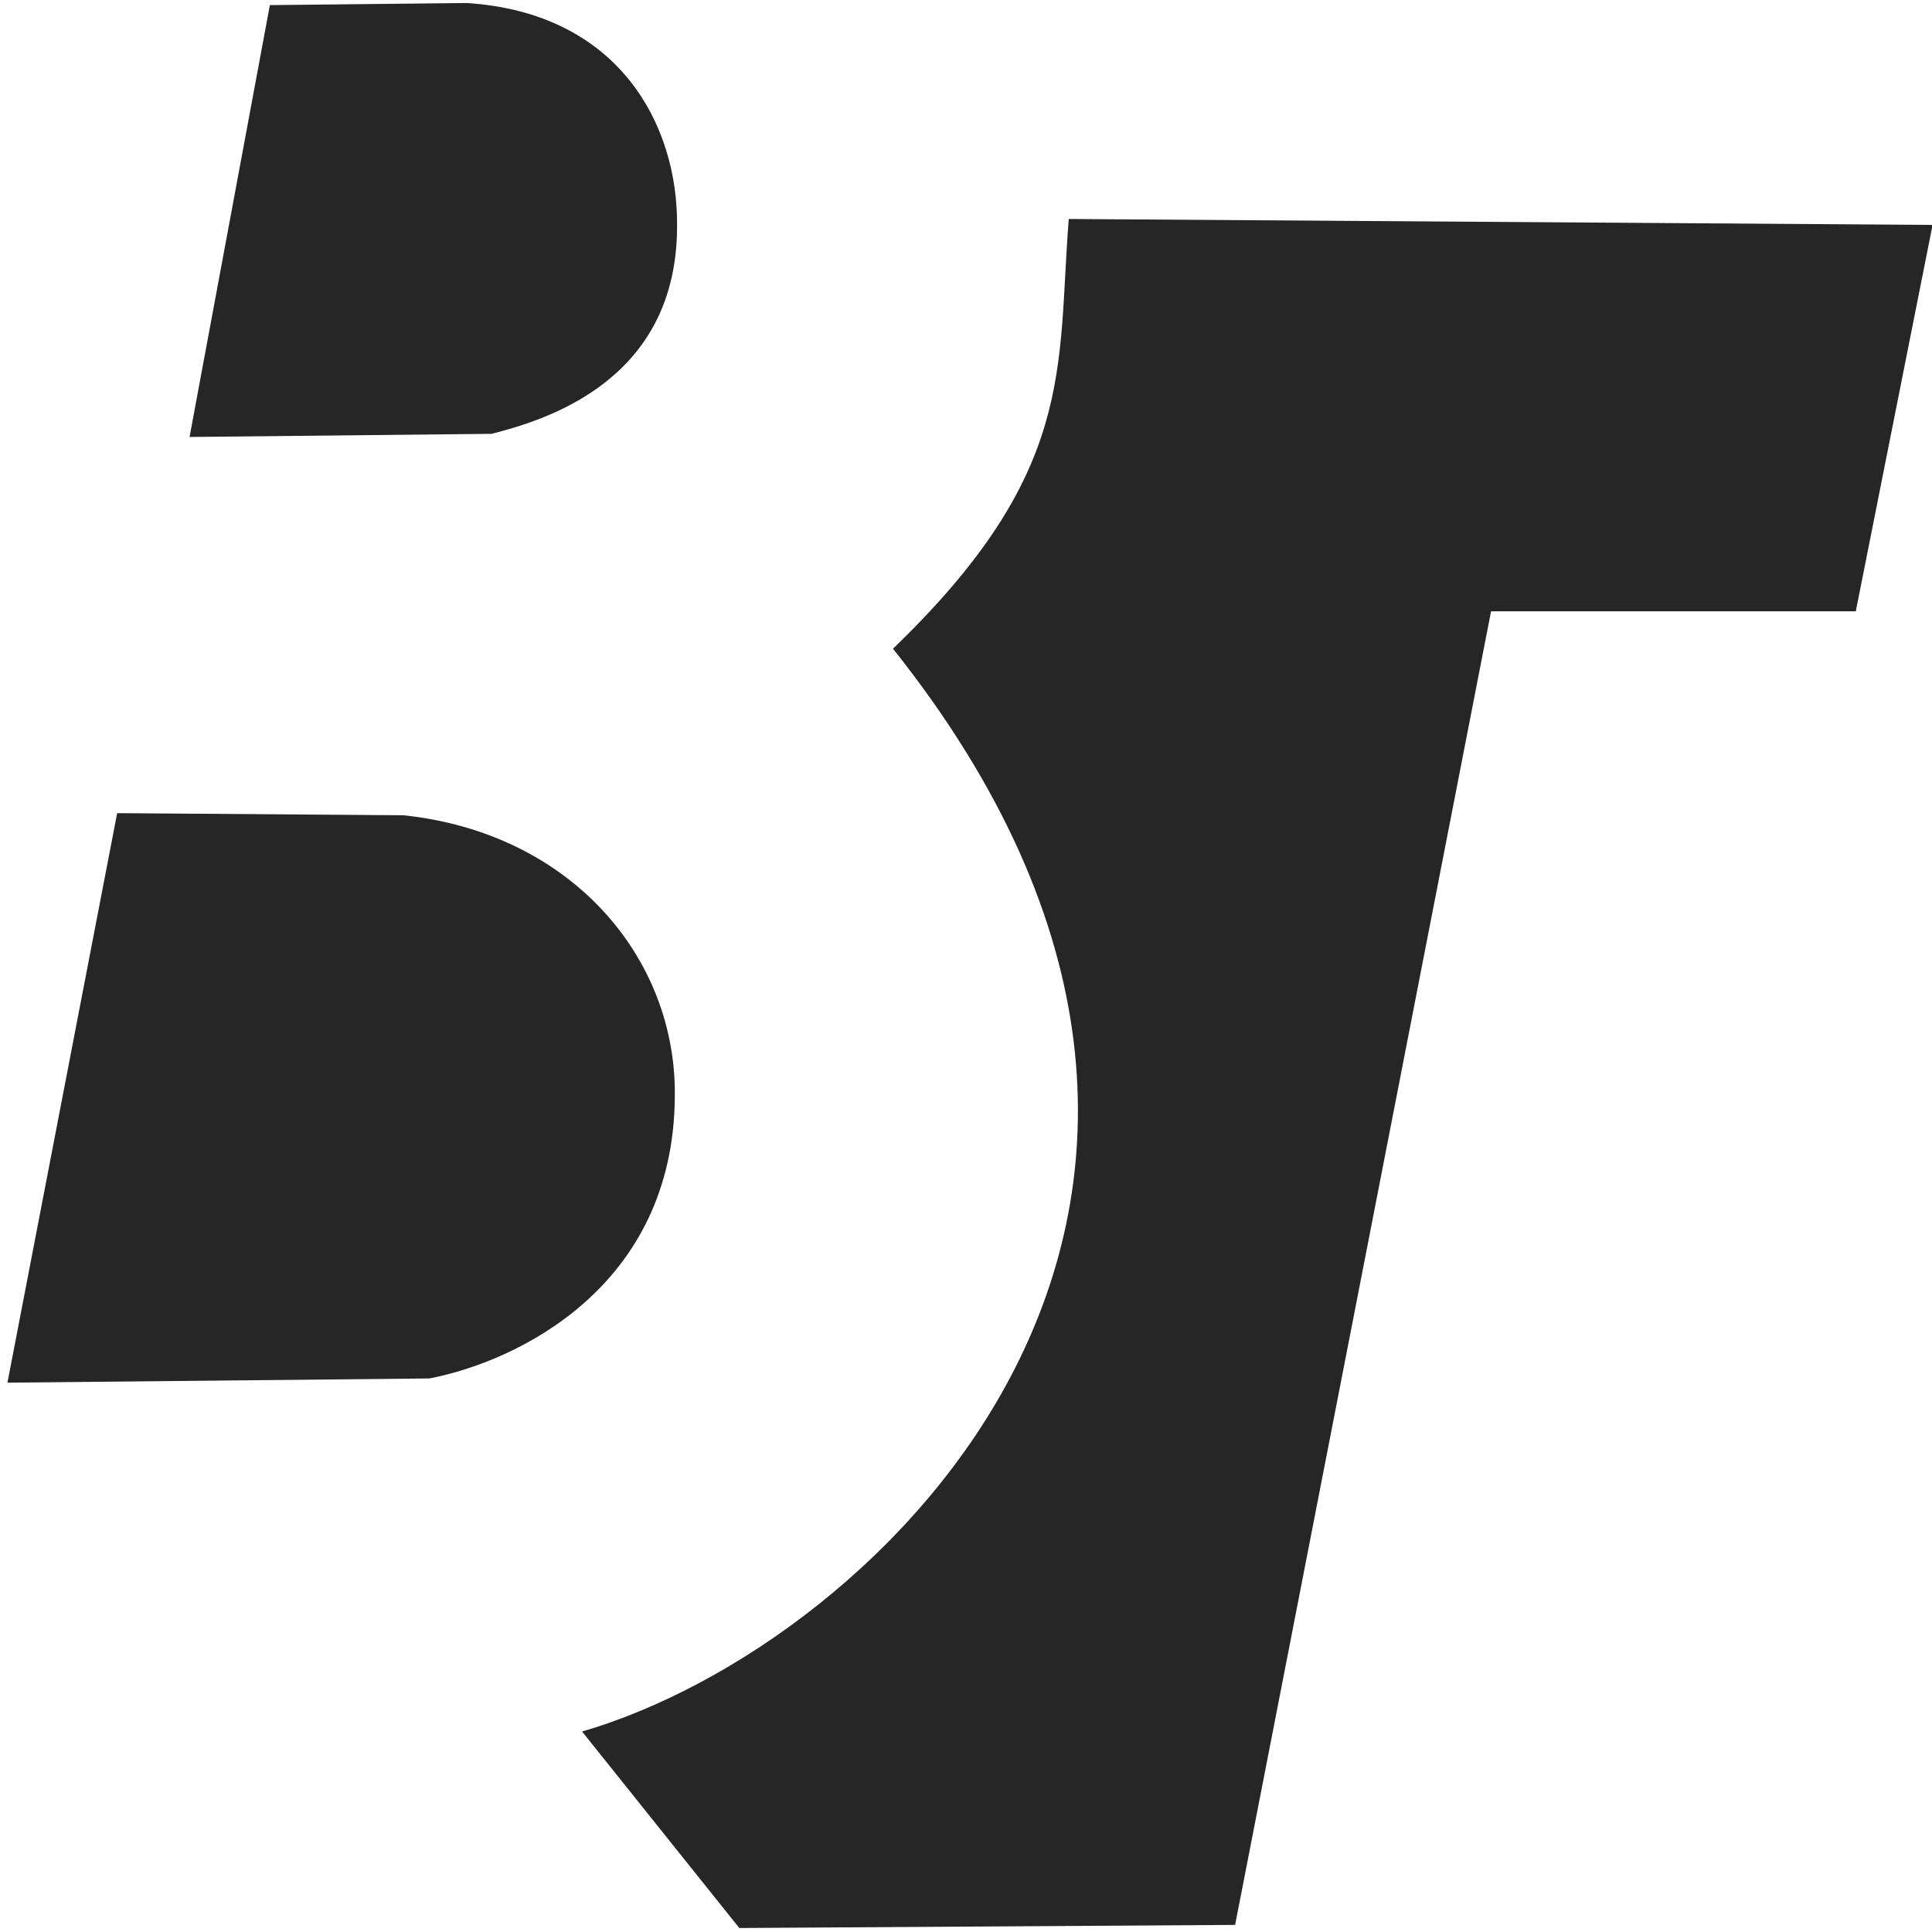 <?xml version="1.0" encoding="UTF-8" standalone="no"?>
<!-- Created with Inkscape (http://www.inkscape.org/) -->

<svg
   version="1.1"
   id="svg1"
   width="900"
   height="900"
   viewBox="0 0 900 900"
   sodipodi:docname="logo-bef-black.svg"
   inkscape:version="1.3.2 (091e20e, 2023-11-25)"
   xmlns:inkscape="http://www.inkscape.org/namespaces/inkscape"
   xmlns:sodipodi="http://sodipodi.sourceforge.net/DTD/sodipodi-0.dtd"
   xmlns="http://www.w3.org/2000/svg"
   xmlns:svg="http://www.w3.org/2000/svg">
  <defs
     id="defs1" />
  <sodipodi:namedview
     id="namedview1"
     pagecolor="#ffffff"
     bordercolor="#000000"
     borderopacity="0.25"
     inkscape:showpageshadow="2"
     inkscape:pageopacity="0.0"
     inkscape:pagecheckerboard="0"
     inkscape:deskcolor="#d1d1d1"
     showgrid="false"
     showguides="false"
     inkscape:zoom="0.47555556"
     inkscape:cx="-3.1542056"
     inkscape:cy="382.71028"
     inkscape:window-width="2560"
     inkscape:window-height="1027"
     inkscape:window-x="1"
     inkscape:window-y="25"
     inkscape:window-maximized="0"
     inkscape:current-layer="g1" />
  <g
     inkscape:groupmode="layer"
     inkscape:label="Image"
     id="g1">
    <g
       id="g6"
       transform="matrix(2.675,0,0,2.517,-756.291,-489.943)"
       style="fill:#262626;fill-opacity:1">
      <path
         style="fill:#262626;stroke-width:1.053;fill-opacity:1"
         d="m 497.816,550.909 44.572,-243.122 h 63.515 l 13.372,-71.506 -150.431,-1.1 c -2.057,27.735 1.395,46.781 -30.61,79.529 77.346,103.253 -2.326,184.418 -54.146,200.408 l 27.381,36.366 z"
         id="path4"
         sodipodi:nodetypes="ccccccccc" />
      <path
         style="fill:#262626;stroke-width:1.053;fill-opacity:1"
         d="m 303.128,345.149 -19.107,105.404 73.475,-0.778 c 15.176,-3.109 42.506,-16.827 42.745,-52.118 0.344,-25.725 -18.027,-48.857 -47.276,-52.118 z"
         id="path5"
         sodipodi:nodetypes="cccccc" />
      <path
         style="fill:#262626;stroke-width:1.053;fill-opacity:1"
         d="m 329.721,195.6 -13.986,79.928 52.594,-0.583 c 9.829,-2.648 32.449,-10.085 32.305,-38.7 0.108,-18.373 -9.991,-39.217 -36.639,-41.034 z"
         id="path6"
         sodipodi:nodetypes="cccccc" />
    </g>
  </g>
</svg>

